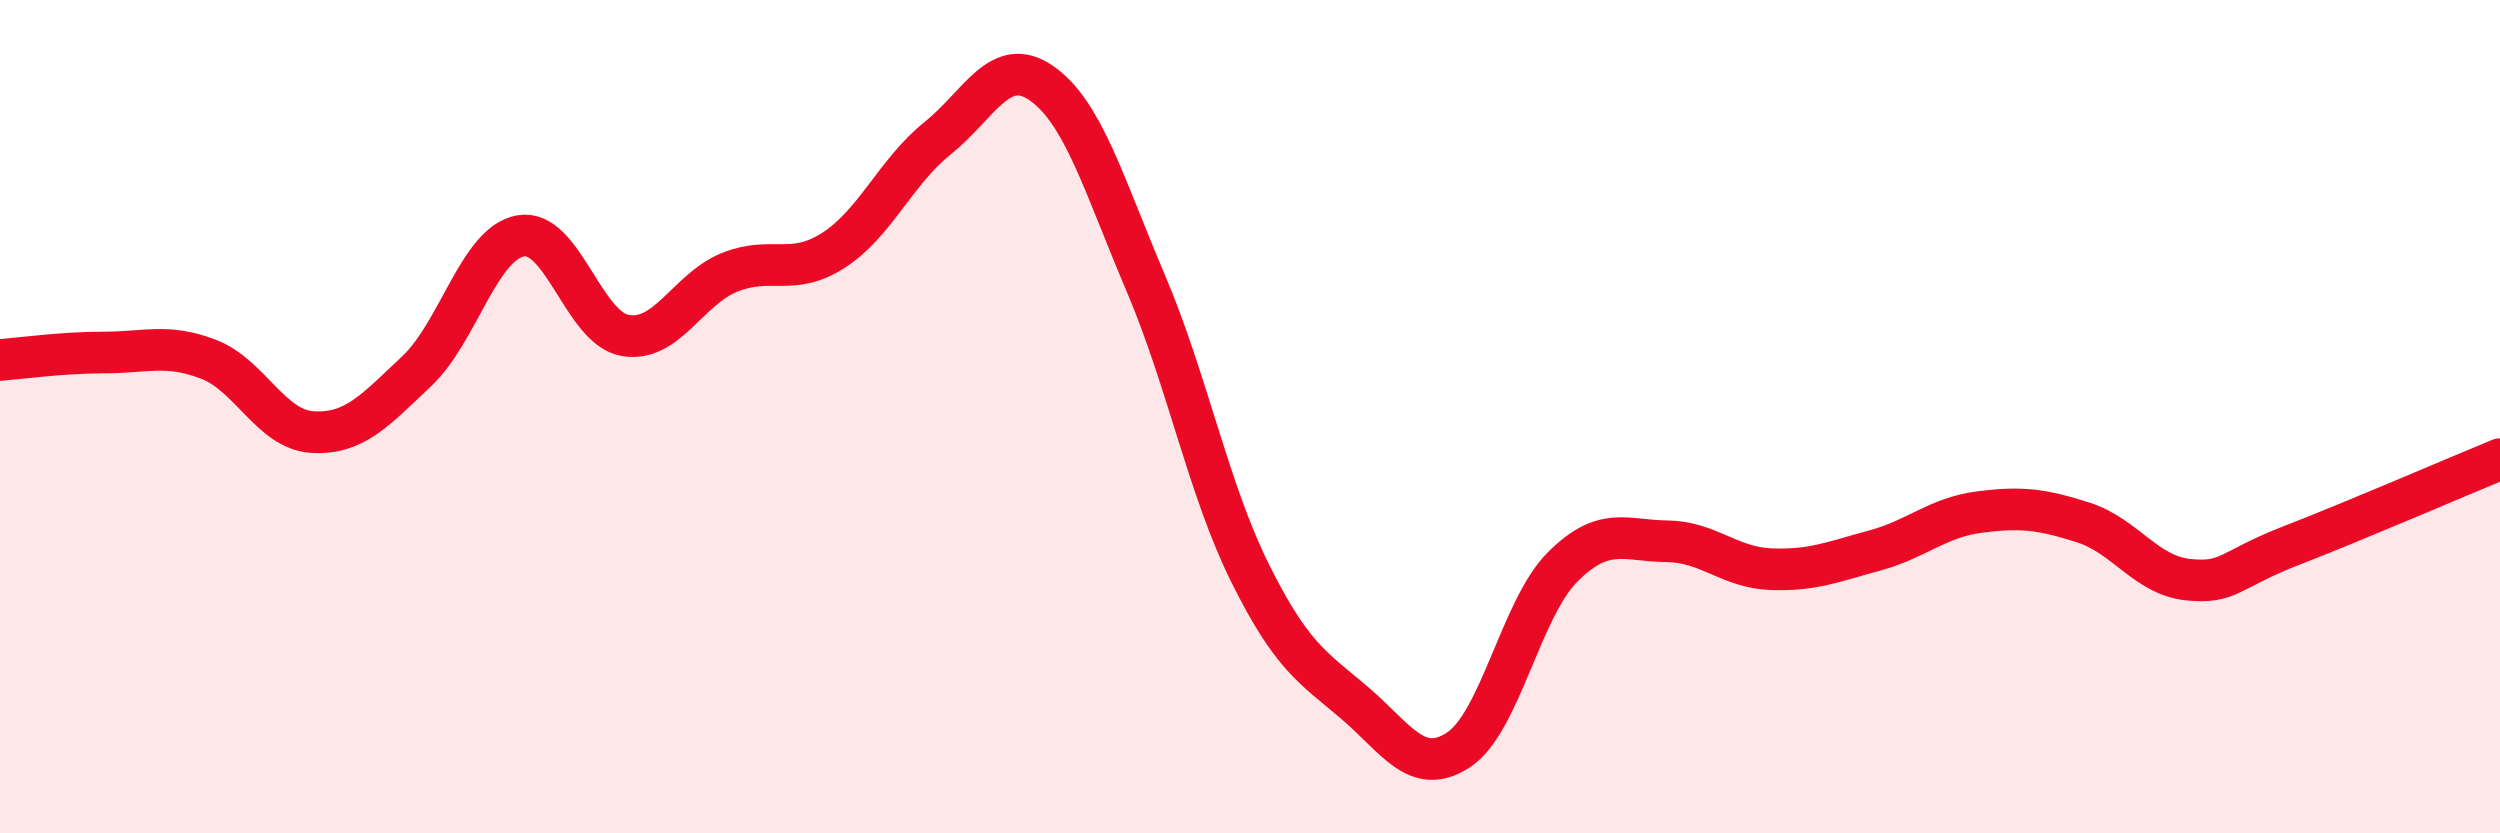 
    <svg width="60" height="20" viewBox="0 0 60 20" xmlns="http://www.w3.org/2000/svg">
      <path
        d="M 0,8.64 C 0.5,8.6 1.5,8.46 2.5,8.46 C 3.5,8.46 4,8.24 5,8.62 C 6,9 6.5,10.31 7.5,10.37 C 8.5,10.43 9,9.85 10,8.91 C 11,7.97 11.5,5.83 12.5,5.66 C 13.5,5.49 14,7.87 15,8.05 C 16,8.23 16.5,6.95 17.5,6.54 C 18.5,6.13 19,6.65 20,6.01 C 21,5.37 21.5,4.12 22.5,3.32 C 23.5,2.52 24,1.3 25,2 C 26,2.7 26.5,4.45 27.5,6.8 C 28.5,9.15 29,11.74 30,13.75 C 31,15.76 31.5,16.01 32.5,16.86 C 33.5,17.71 34,18.65 35,18 C 36,17.35 36.5,14.61 37.5,13.61 C 38.5,12.61 39,12.98 40,12.99 C 41,13 41.5,13.62 42.5,13.66 C 43.5,13.7 44,13.48 45,13.21 C 46,12.94 46.5,12.42 47.5,12.29 C 48.5,12.16 49,12.22 50,12.54 C 51,12.86 51.5,13.8 52.5,13.91 C 53.5,14.02 53.5,13.67 55,13.09 C 56.5,12.51 59,11.43 60,11.02L60 20L0 20Z"
        fill="#EB0A25"
        opacity="0.1"
        stroke-linecap="round"
        stroke-linejoin="round"
      />
      <path
        d="M 0,8.64 C 0.5,8.6 1.5,8.46 2.5,8.46 C 3.5,8.46 4,8.24 5,8.62 C 6,9 6.5,10.31 7.5,10.37 C 8.5,10.43 9,9.85 10,8.91 C 11,7.97 11.5,5.83 12.5,5.66 C 13.5,5.49 14,7.87 15,8.05 C 16,8.23 16.5,6.95 17.5,6.54 C 18.5,6.13 19,6.65 20,6.01 C 21,5.37 21.5,4.12 22.5,3.32 C 23.5,2.52 24,1.3 25,2 C 26,2.7 26.5,4.45 27.5,6.8 C 28.5,9.15 29,11.74 30,13.75 C 31,15.76 31.5,16.01 32.5,16.86 C 33.5,17.71 34,18.65 35,18 C 36,17.35 36.5,14.61 37.5,13.61 C 38.5,12.61 39,12.98 40,12.99 C 41,13 41.5,13.62 42.5,13.66 C 43.5,13.7 44,13.48 45,13.21 C 46,12.94 46.5,12.42 47.5,12.29 C 48.5,12.16 49,12.22 50,12.54 C 51,12.86 51.5,13.8 52.5,13.91 C 53.5,14.02 53.5,13.67 55,13.09 C 56.5,12.51 59,11.43 60,11.02"
        stroke="#EB0A25"
        stroke-width="1"
        fill="none"
        stroke-linecap="round"
        stroke-linejoin="round"
      />
    </svg>
  